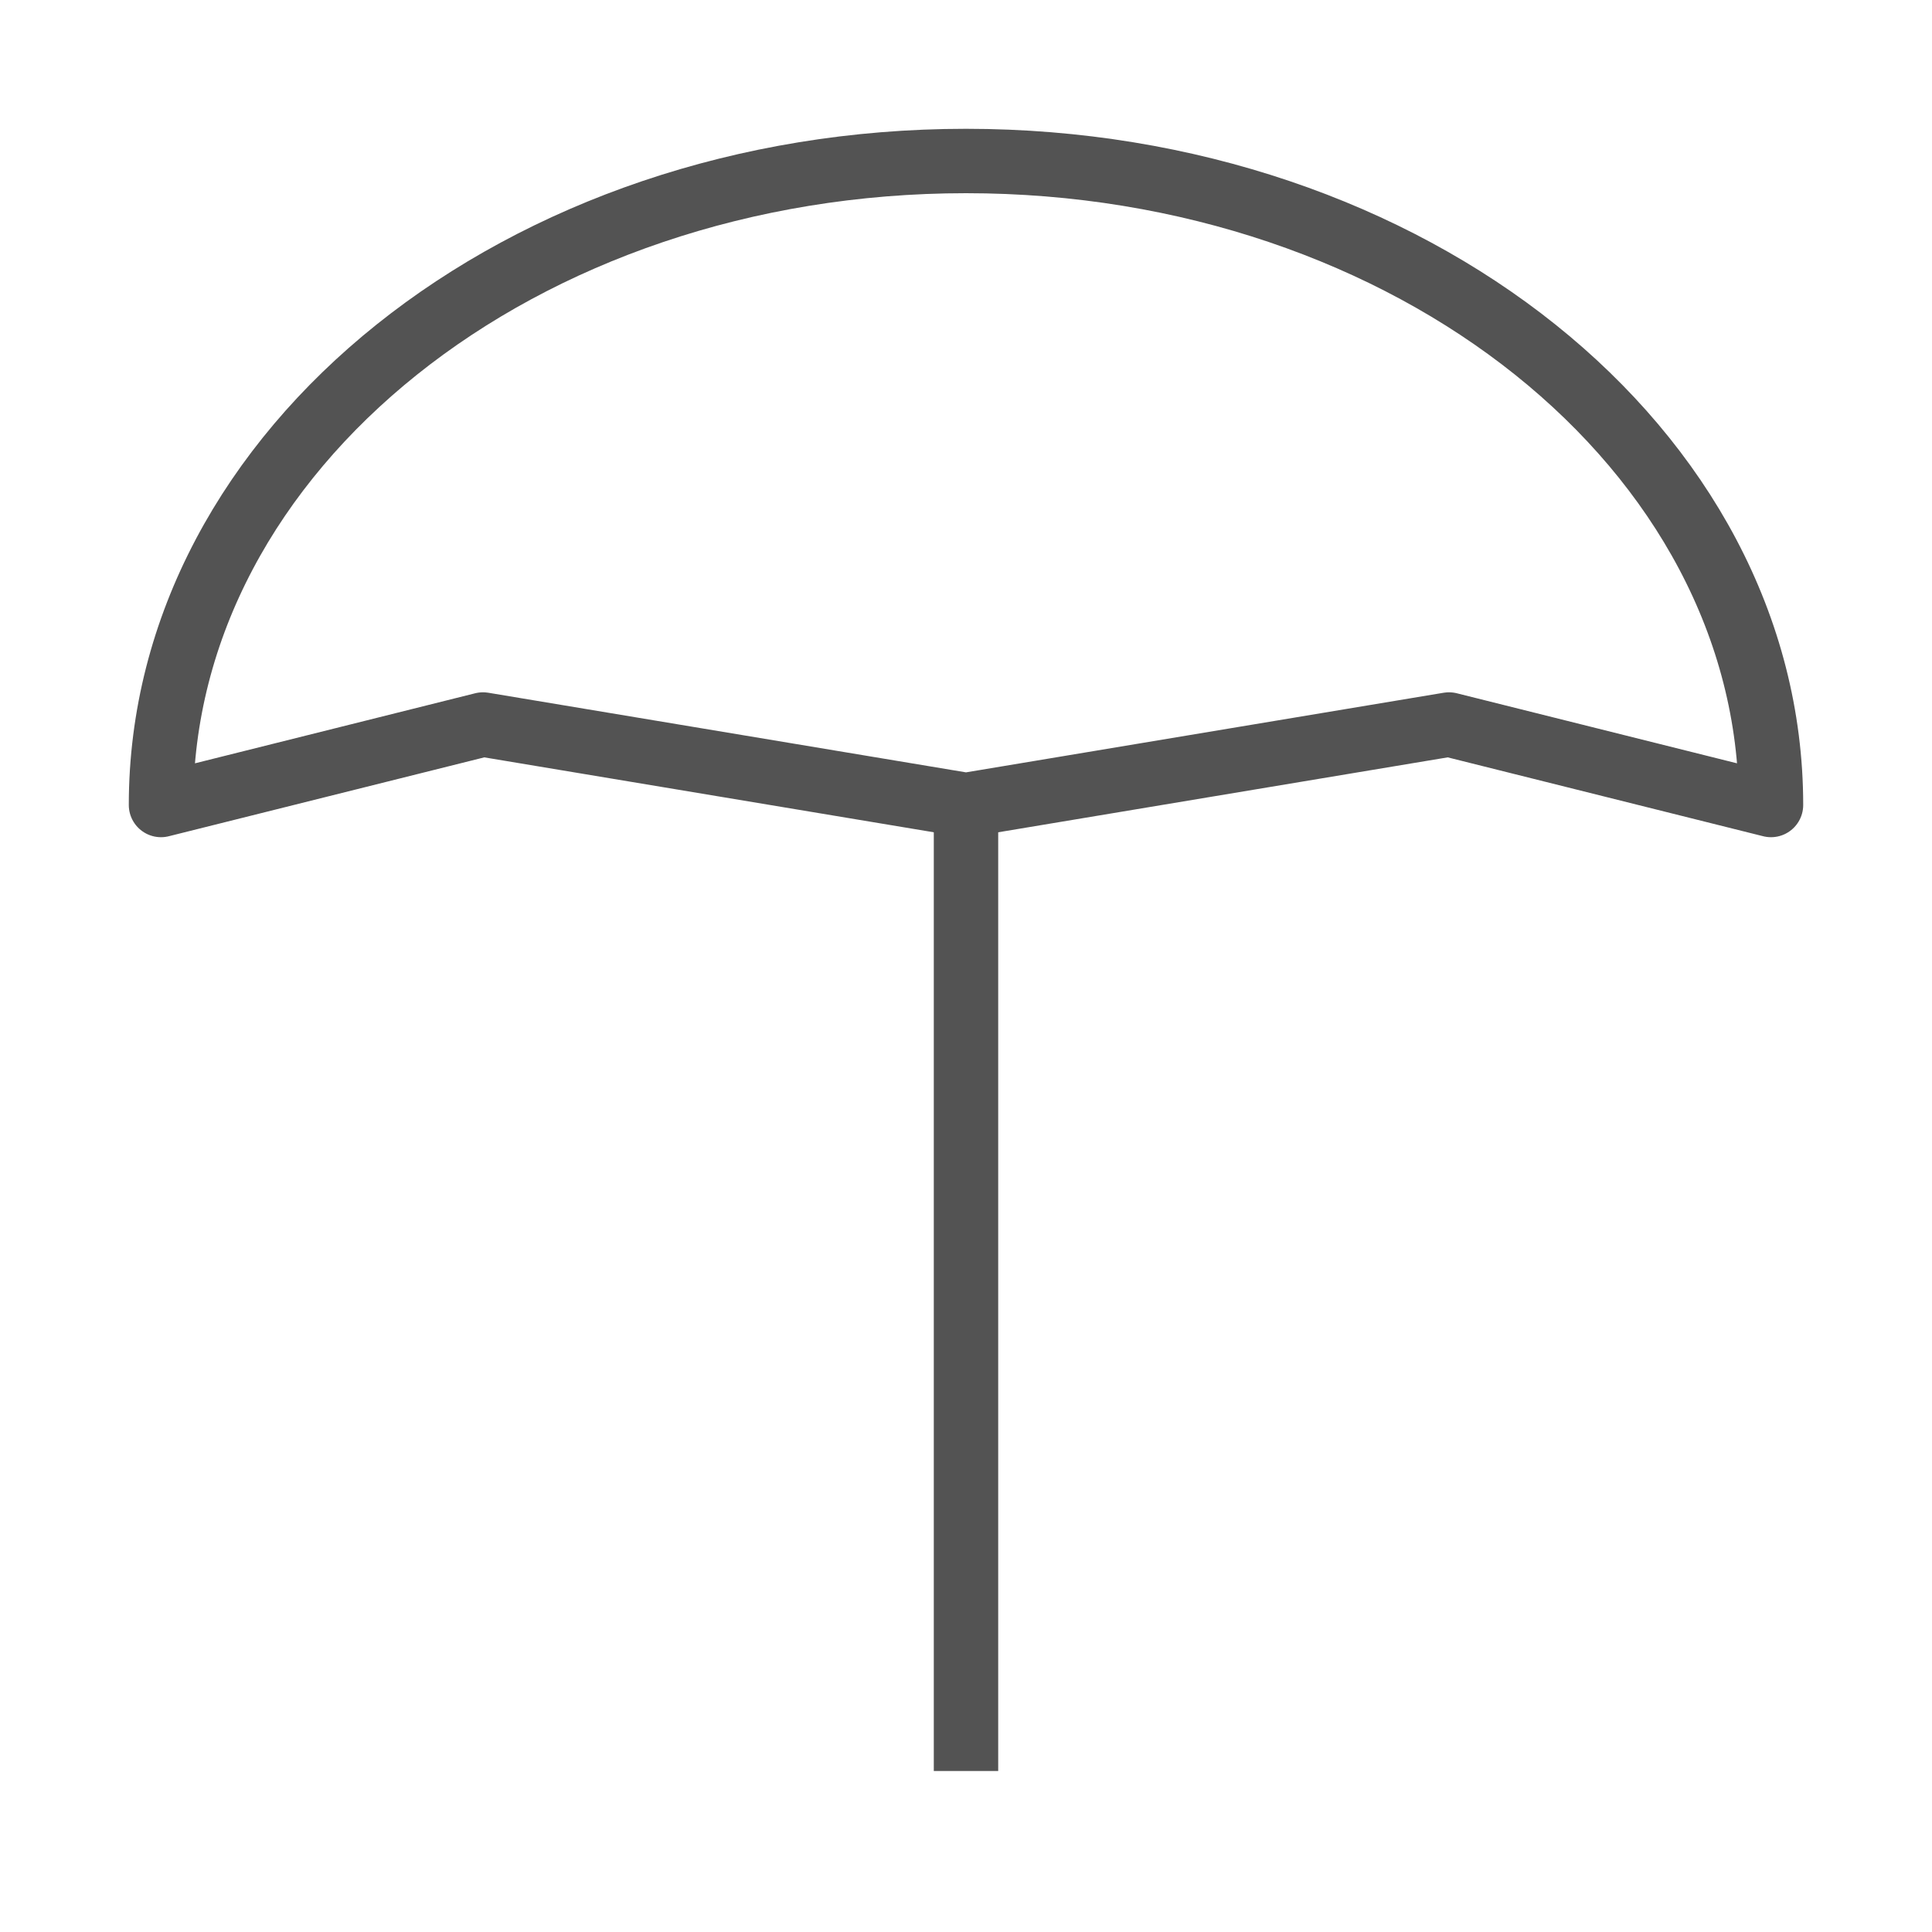 <svg width="30" height="30" viewBox="0 0 30 30" fill="none" xmlns="http://www.w3.org/2000/svg">
<path d="M15 2.5C8.096 2.5 2.5 6.977 2.5 12.5L7.5 11.25L15 12.5L22.5 11.25L27.5 12.5C27.5 6.977 21.904 2.5 15 2.5Z" stroke="#535353" stroke-linejoin="round"/>
<path d="M15 12.5V27.5" stroke="#535353" stroke-linejoin="round"/>
</svg>
